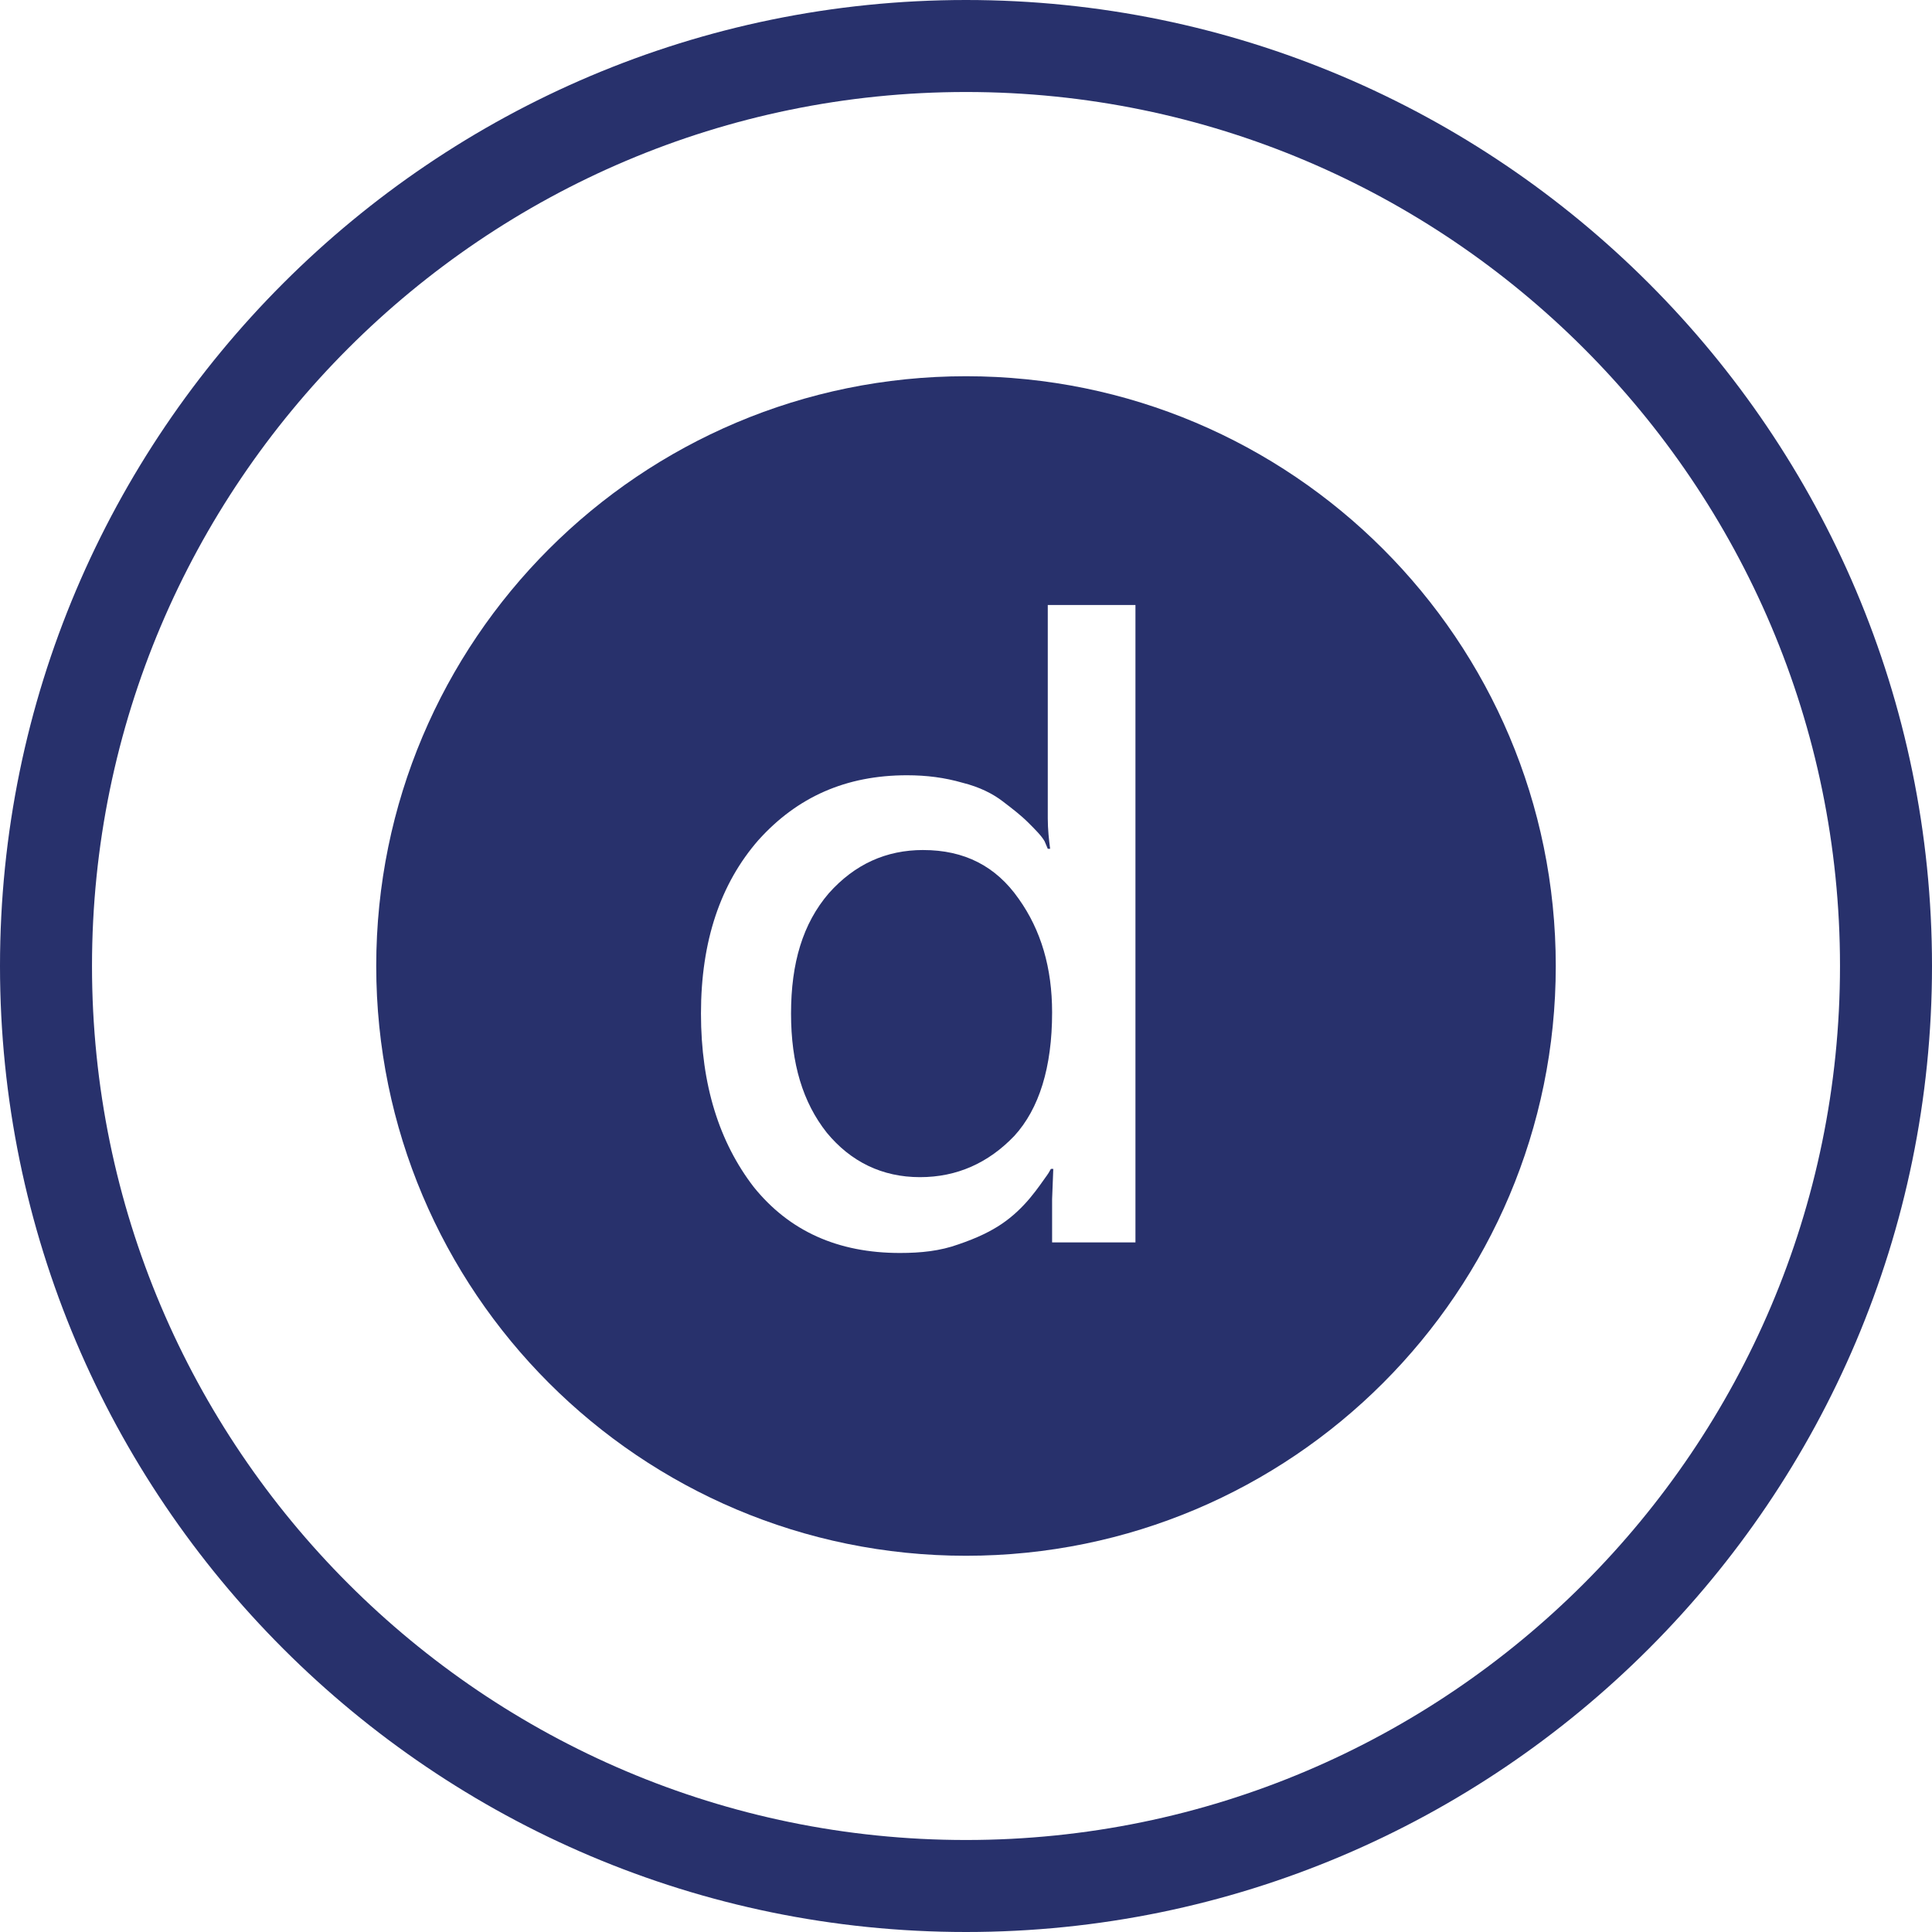 <?xml version="1.0" encoding="UTF-8"?>
<svg id="Layer_1" xmlns="http://www.w3.org/2000/svg" width="95" height="95" version="1.1" viewBox="0 0 95 95">
  <!-- Generator: Adobe Illustrator 29.5.1, SVG Export Plug-In . SVG Version: 2.1.0 Build 141)  -->
  <defs>
    <style>
      .st0 {
        fill: #28316c;
      }
    </style>
  </defs>
  <path class="st0" d="M47.5,95C21.307,95,0,73.693,0,47.5S21.307,0,47.5,0s47.5,21.307,47.5,47.5-21.307,47.5-47.5,47.5ZM47.5,4.524C23.802,4.524,4.524,23.802,4.524,47.5s19.278,42.976,42.976,42.976,42.976-19.278,42.976-42.976S71.198,4.524,47.5,4.524Z"/>
  <g>
    <path class="st0" d="M45.393,41.797c-1.817,0-3.364.696-4.64,2.127-1.276,1.489-1.856,3.422-1.856,5.916,0,2.455.58,4.369,1.759,5.858,1.179,1.431,2.726,2.185,4.582,2.185,1.817,0,3.364-.696,4.64-2.03,1.218-1.334,1.856-3.364,1.856-6.071,0-2.185-.541-4.041-1.643-5.587-1.121-1.605-2.668-2.397-4.698-2.397Z"/>
    <path class="st0" d="M47.5,18.5c-16.016,0-29,12.984-29,29s12.984,29,29,29,29-12.984,29-29-12.984-29-29-29ZM55.833,61.091h-4.099v-2.127l.058-1.489h-.116c-.058.116-.155.271-.271.425-.116.155-.367.541-.754,1.005s-.851.909-1.392,1.276-1.218.696-2.127,1.005c-.909.329-1.856.425-2.881.425-3.035,0-5.433-1.063-7.192-3.248-1.682-2.185-2.591-5.007-2.591-8.526,0-3.577.967-6.399,2.823-8.526,1.914-2.127,4.311-3.19,7.308-3.19.967,0,1.856.116,2.726.367.851.213,1.489.541,1.972.909s.909.696,1.276,1.063.638.638.793.909l.155.367h.116c-.058-.425-.116-.967-.116-1.489v-10.498h4.311s0,31.339,0,31.339Z"/>
  </g>
</svg>